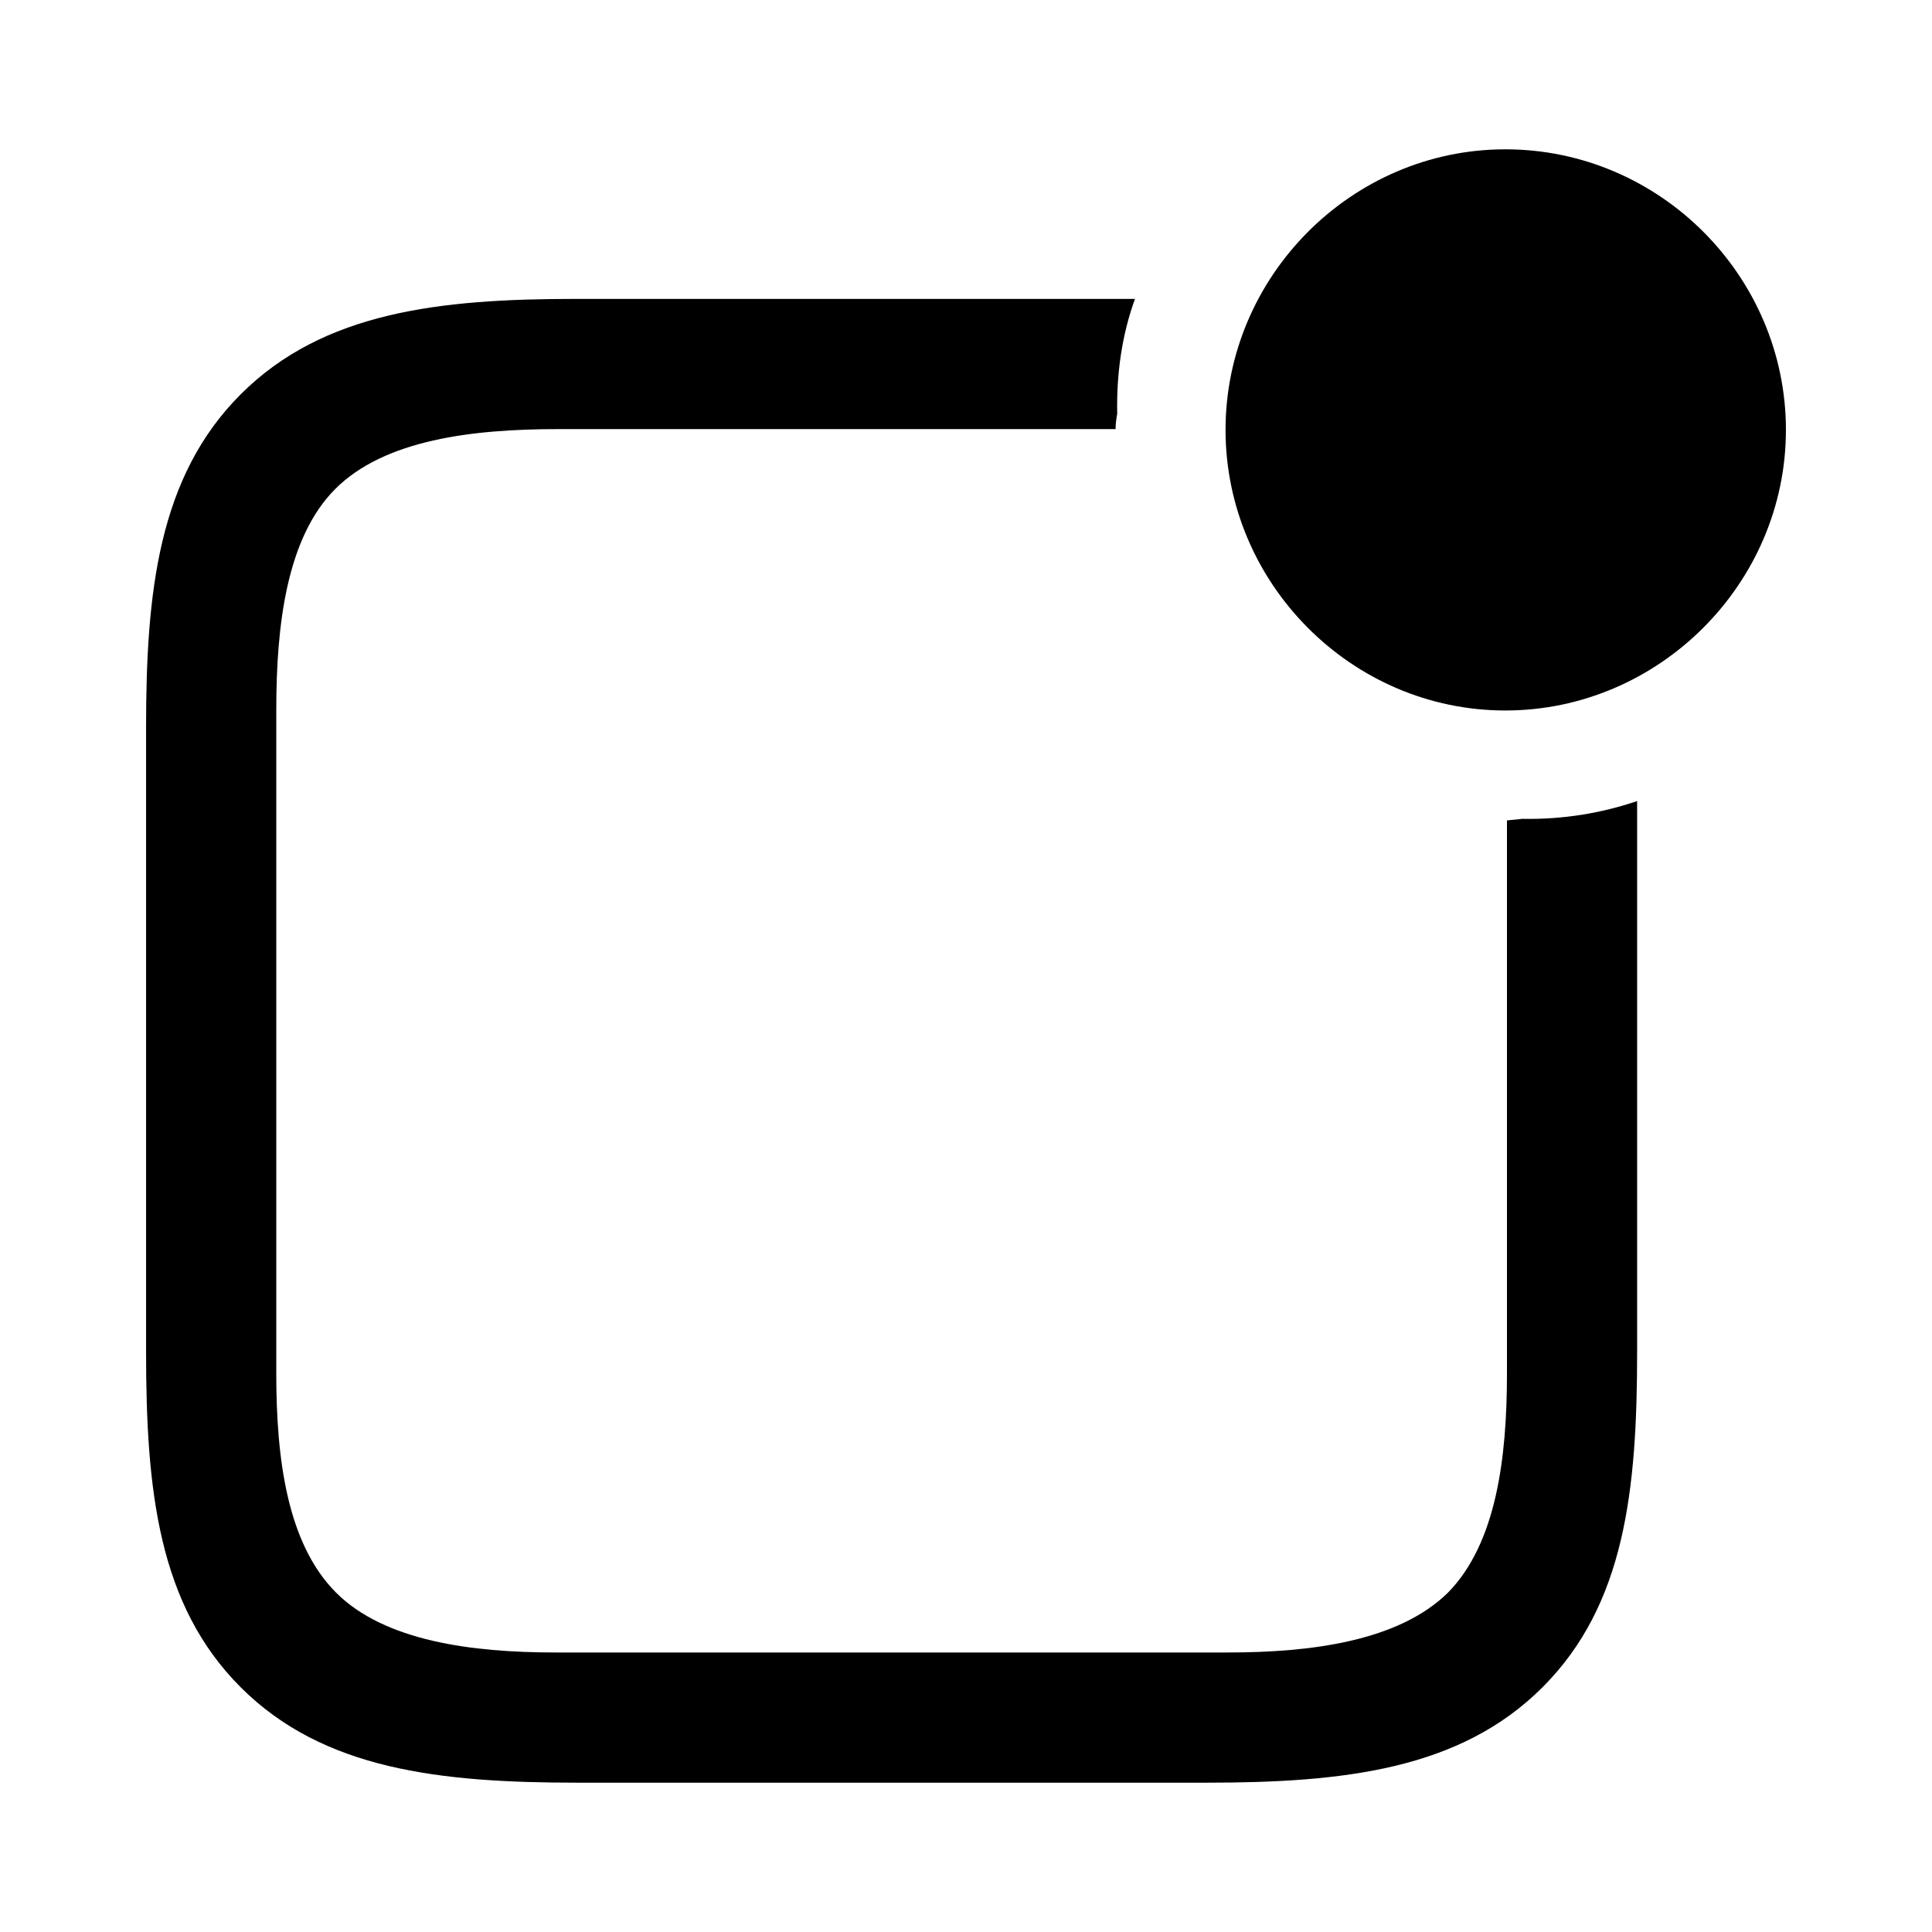 <?xml version="1.0" encoding="utf-8"?>
<svg fill="#000000" width="800px" height="800px" viewBox="0 0 56 56" xmlns="http://www.w3.org/2000/svg"><path d="M 43.633 20.594 C 48.086 20.594 51.766 16.914 51.766 12.461 C 51.766 8.008 48.109 4.328 43.633 4.328 C 39.18 4.328 35.523 8.008 35.523 12.461 C 35.523 16.914 39.18 20.594 43.633 20.594 Z M 4.234 39.18 C 4.234 43.188 4.586 46.516 6.976 48.906 C 9.367 51.297 12.742 51.672 16.75 51.672 L 34.961 51.672 C 38.945 51.672 42.32 51.297 44.711 48.906 C 47.102 46.516 47.453 43.188 47.453 39.18 L 47.453 23.219 C 46.422 23.57 45.297 23.758 44.125 23.734 C 43.961 23.758 43.844 23.758 43.68 23.781 L 43.68 39.812 C 43.68 42.25 43.375 44.734 41.969 46.164 C 40.539 47.57 38.008 47.898 35.594 47.898 L 16.094 47.898 C 13.68 47.898 11.148 47.57 9.742 46.164 C 8.312 44.734 8.008 42.25 8.008 39.812 L 8.008 20.57 C 8.008 18.109 8.312 15.578 9.719 14.172 C 11.148 12.742 13.703 12.438 16.164 12.438 L 32.336 12.438 C 32.336 12.274 32.359 12.133 32.383 11.992 C 32.359 10.82 32.523 9.695 32.898 8.664 L 16.68 8.664 C 12.742 8.664 9.367 9.039 6.976 11.43 C 4.586 13.82 4.234 17.172 4.234 21.086 Z"/></svg>